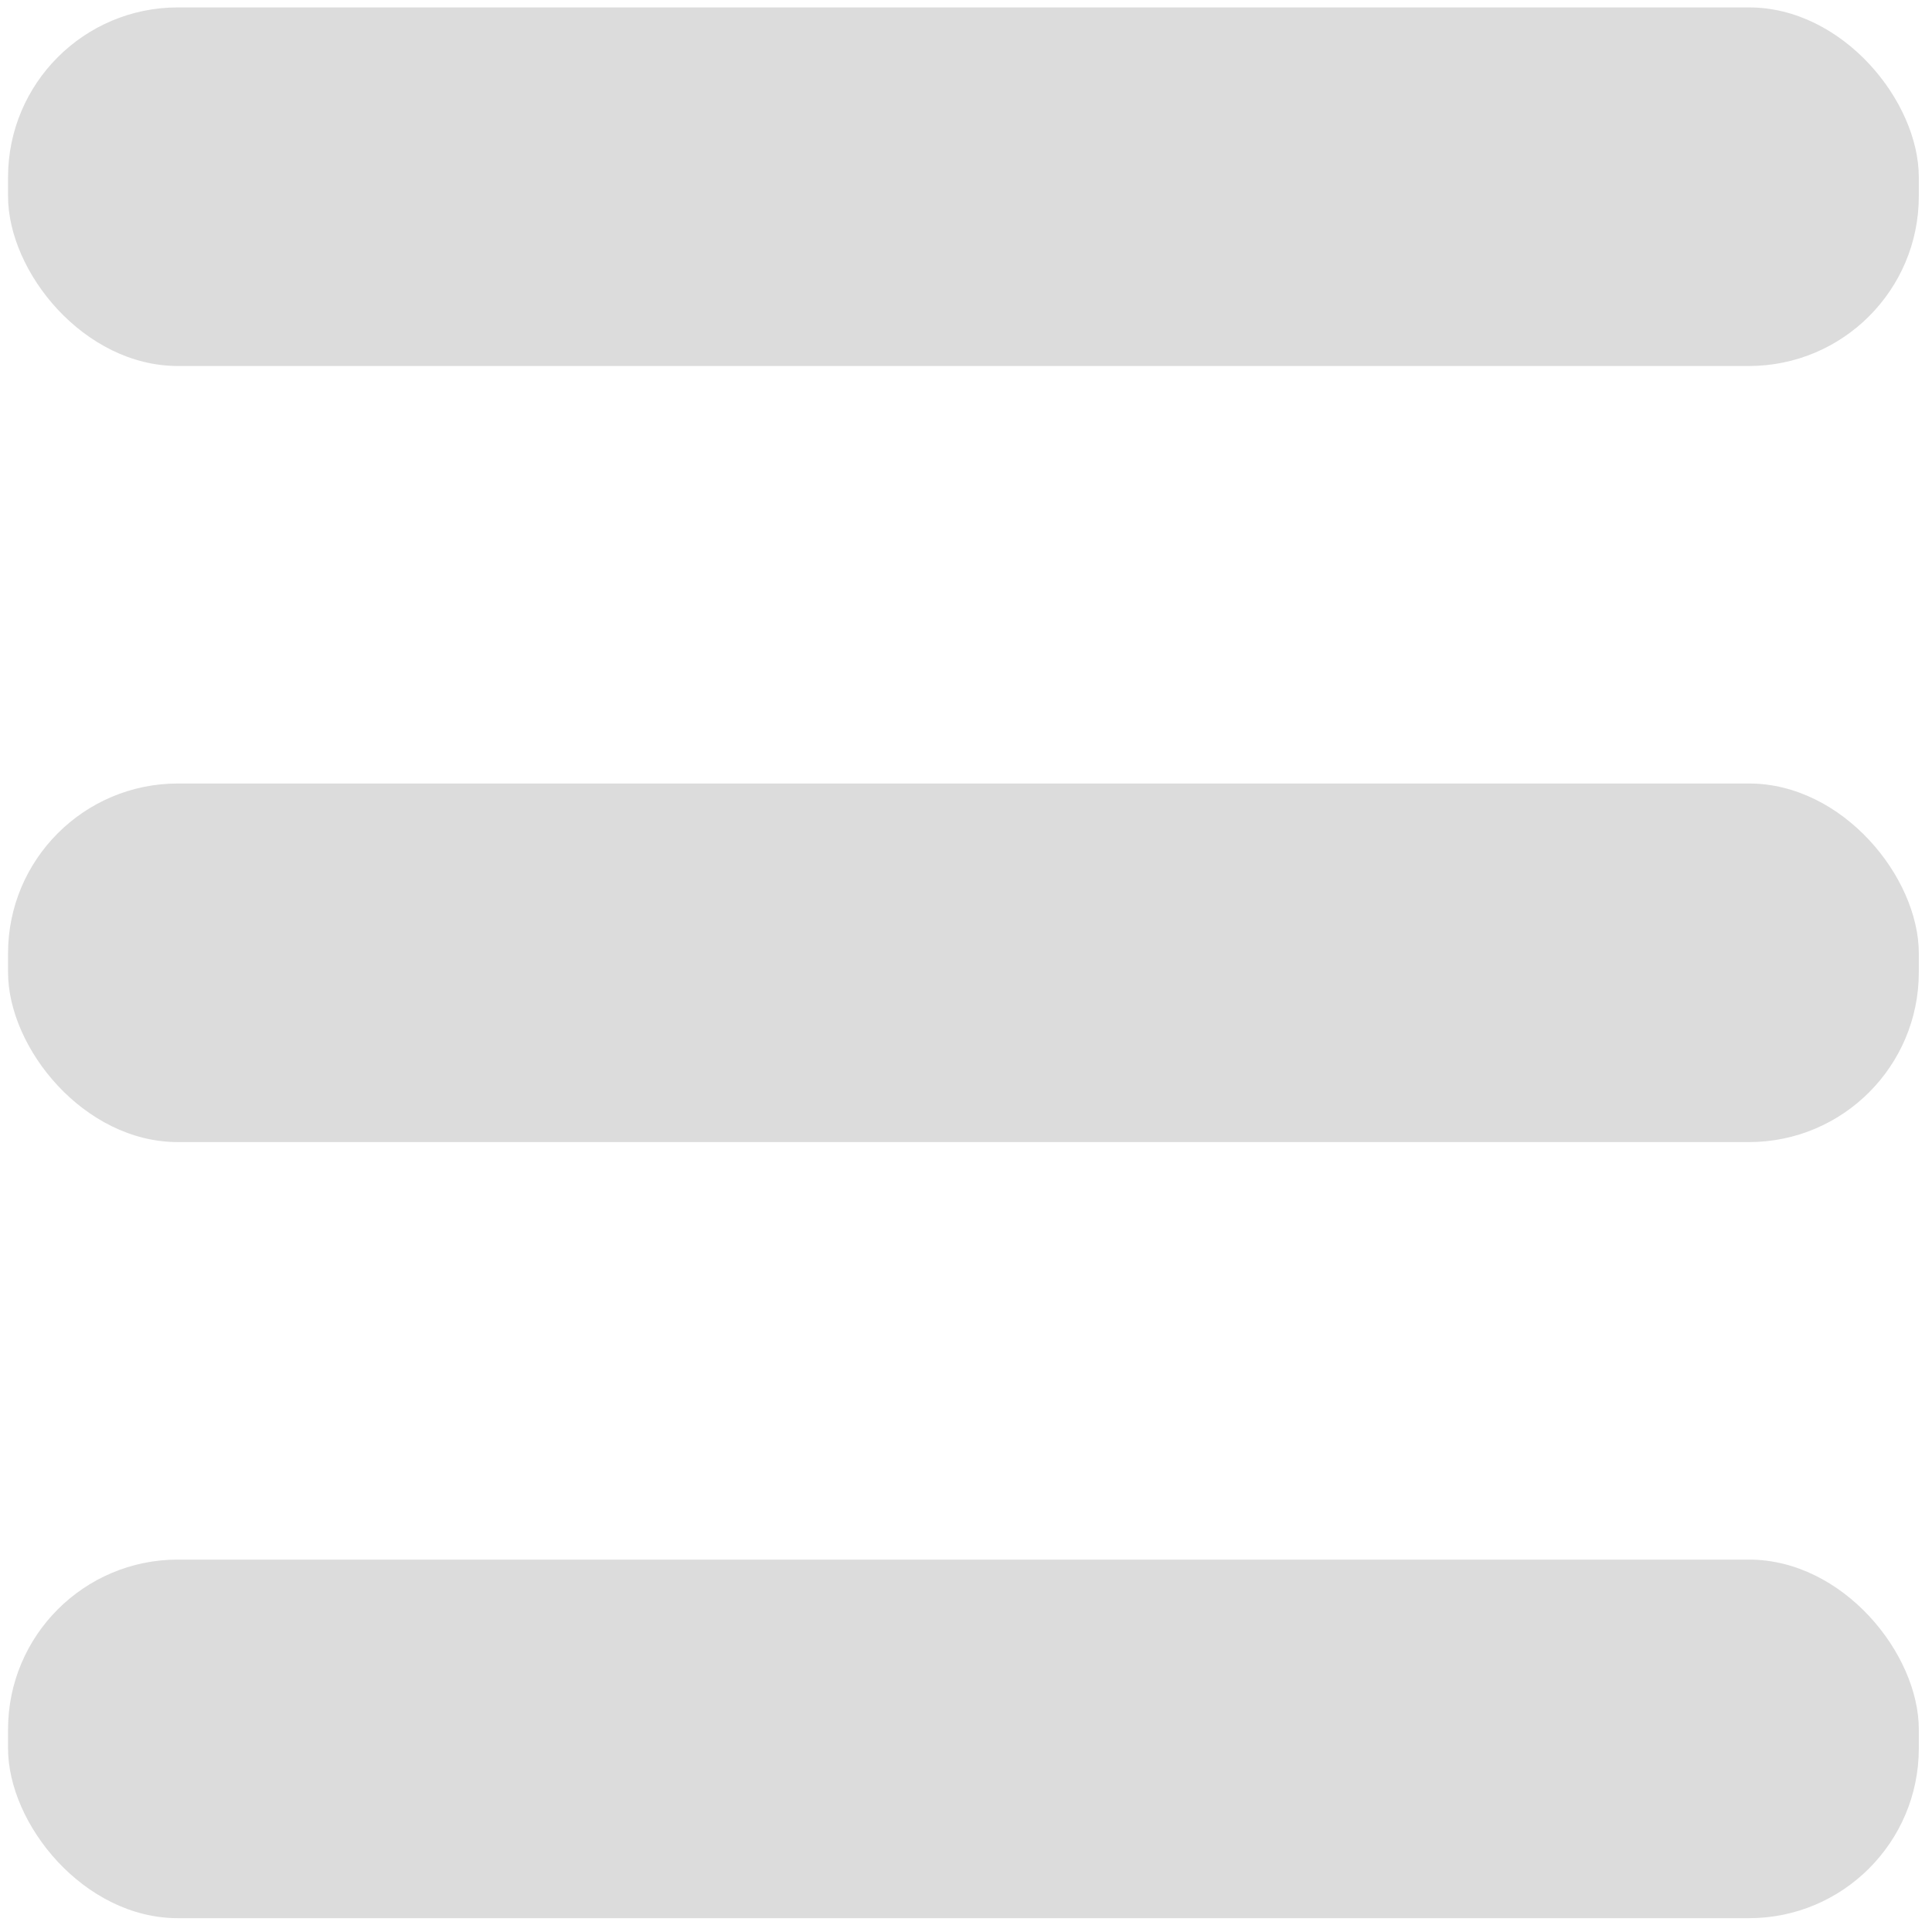 <svg width="91" height="91" viewBox="0 0 91 91" fill="none" xmlns="http://www.w3.org/2000/svg">
<rect x="0.379" y="0.349" width="90" height="16.89" rx="8" fill="#A4A4A4" fill-opacity="0.38"/>
<rect x="0.379" y="73.459" width="90" height="16.89" rx="8" fill="#A4A4A4" fill-opacity="0.38"/>
<rect x="0.379" y="36.904" width="90" height="16.89" rx="8" fill="#A4A4A4" fill-opacity="0.38"/>
</svg>
